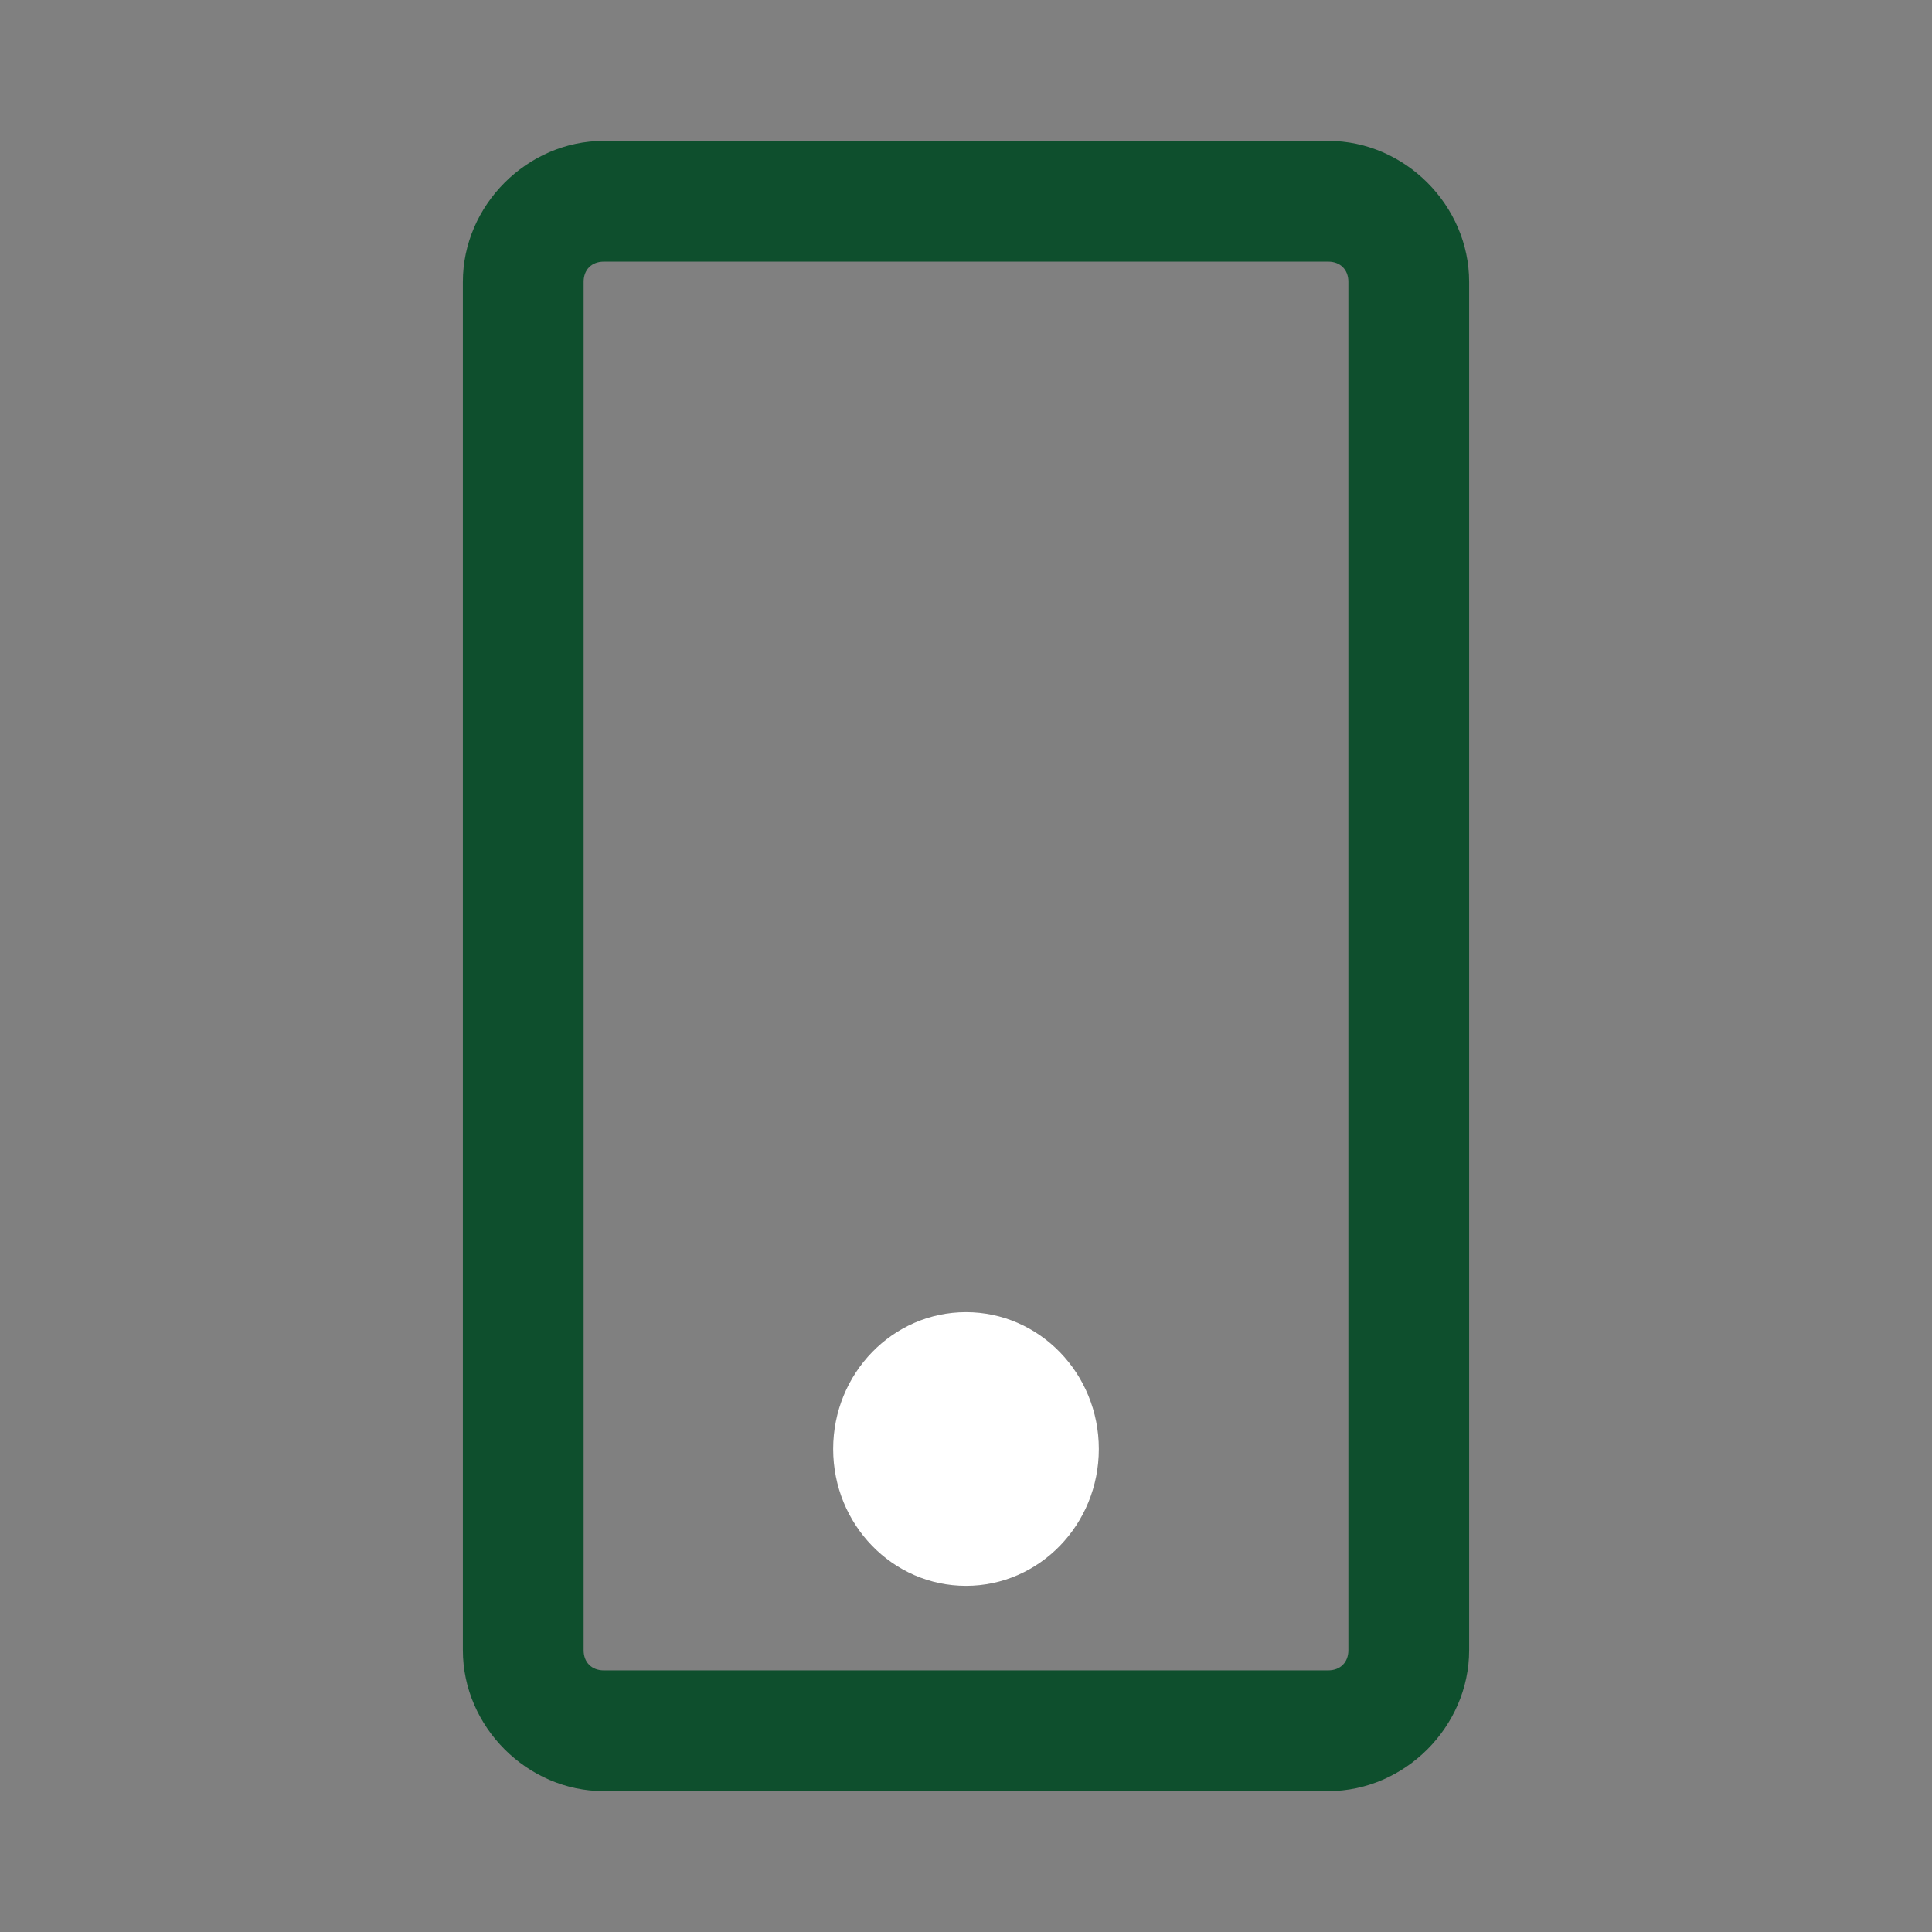 <?xml version="1.0" encoding="utf-8"?>
<!-- Generator: Adobe Illustrator 26.0.2, SVG Export Plug-In . SVG Version: 6.00 Build 0)  -->
<svg version="1.1" id="Layer_1" xmlns="http://www.w3.org/2000/svg" xmlns:xlink="http://www.w3.org/1999/xlink" x="0px" y="0px"
	 width="48px" height="48px" viewBox="0 0 48 48" style="enable-background:new 0 0 48 48;" xml:space="preserve">
<rect x="0" y="0" width="48" height="48" fill="#808080" stroke="none"/>
<style type="text/css">
	.st0{fill:#0E4F2D;}
	.st1{fill:#FFFFFF;}
</style>
<g id="Layer_1_00000016068093161944288760000002065198608451323568_">
</g>
<g id="STREG">
</g>
<g id="PRIK">
</g>
<g>
	<g>
		<path class="st0" d="M33,44.5H15c-1.9,0-3.5-1.6-3.5-3.5V7c0-1.9,1.6-3.5,3.5-3.5h18c1.9,0,3.5,1.6,3.5,3.5v34
			C36.5,42.9,34.9,44.5,33,44.5z M15,6.5c-0.3,0-0.5,0.2-0.5,0.5v34c0,0.3,0.2,0.5,0.5,0.5h18c0.3,0,0.5-0.2,0.5-0.5V7
			c0-0.3-0.2-0.5-0.5-0.5H15z"/>
	</g>
	<ellipse class="st1" cx="24" cy="36" rx="3.3" ry="3.4"/>
</g>
</svg>
